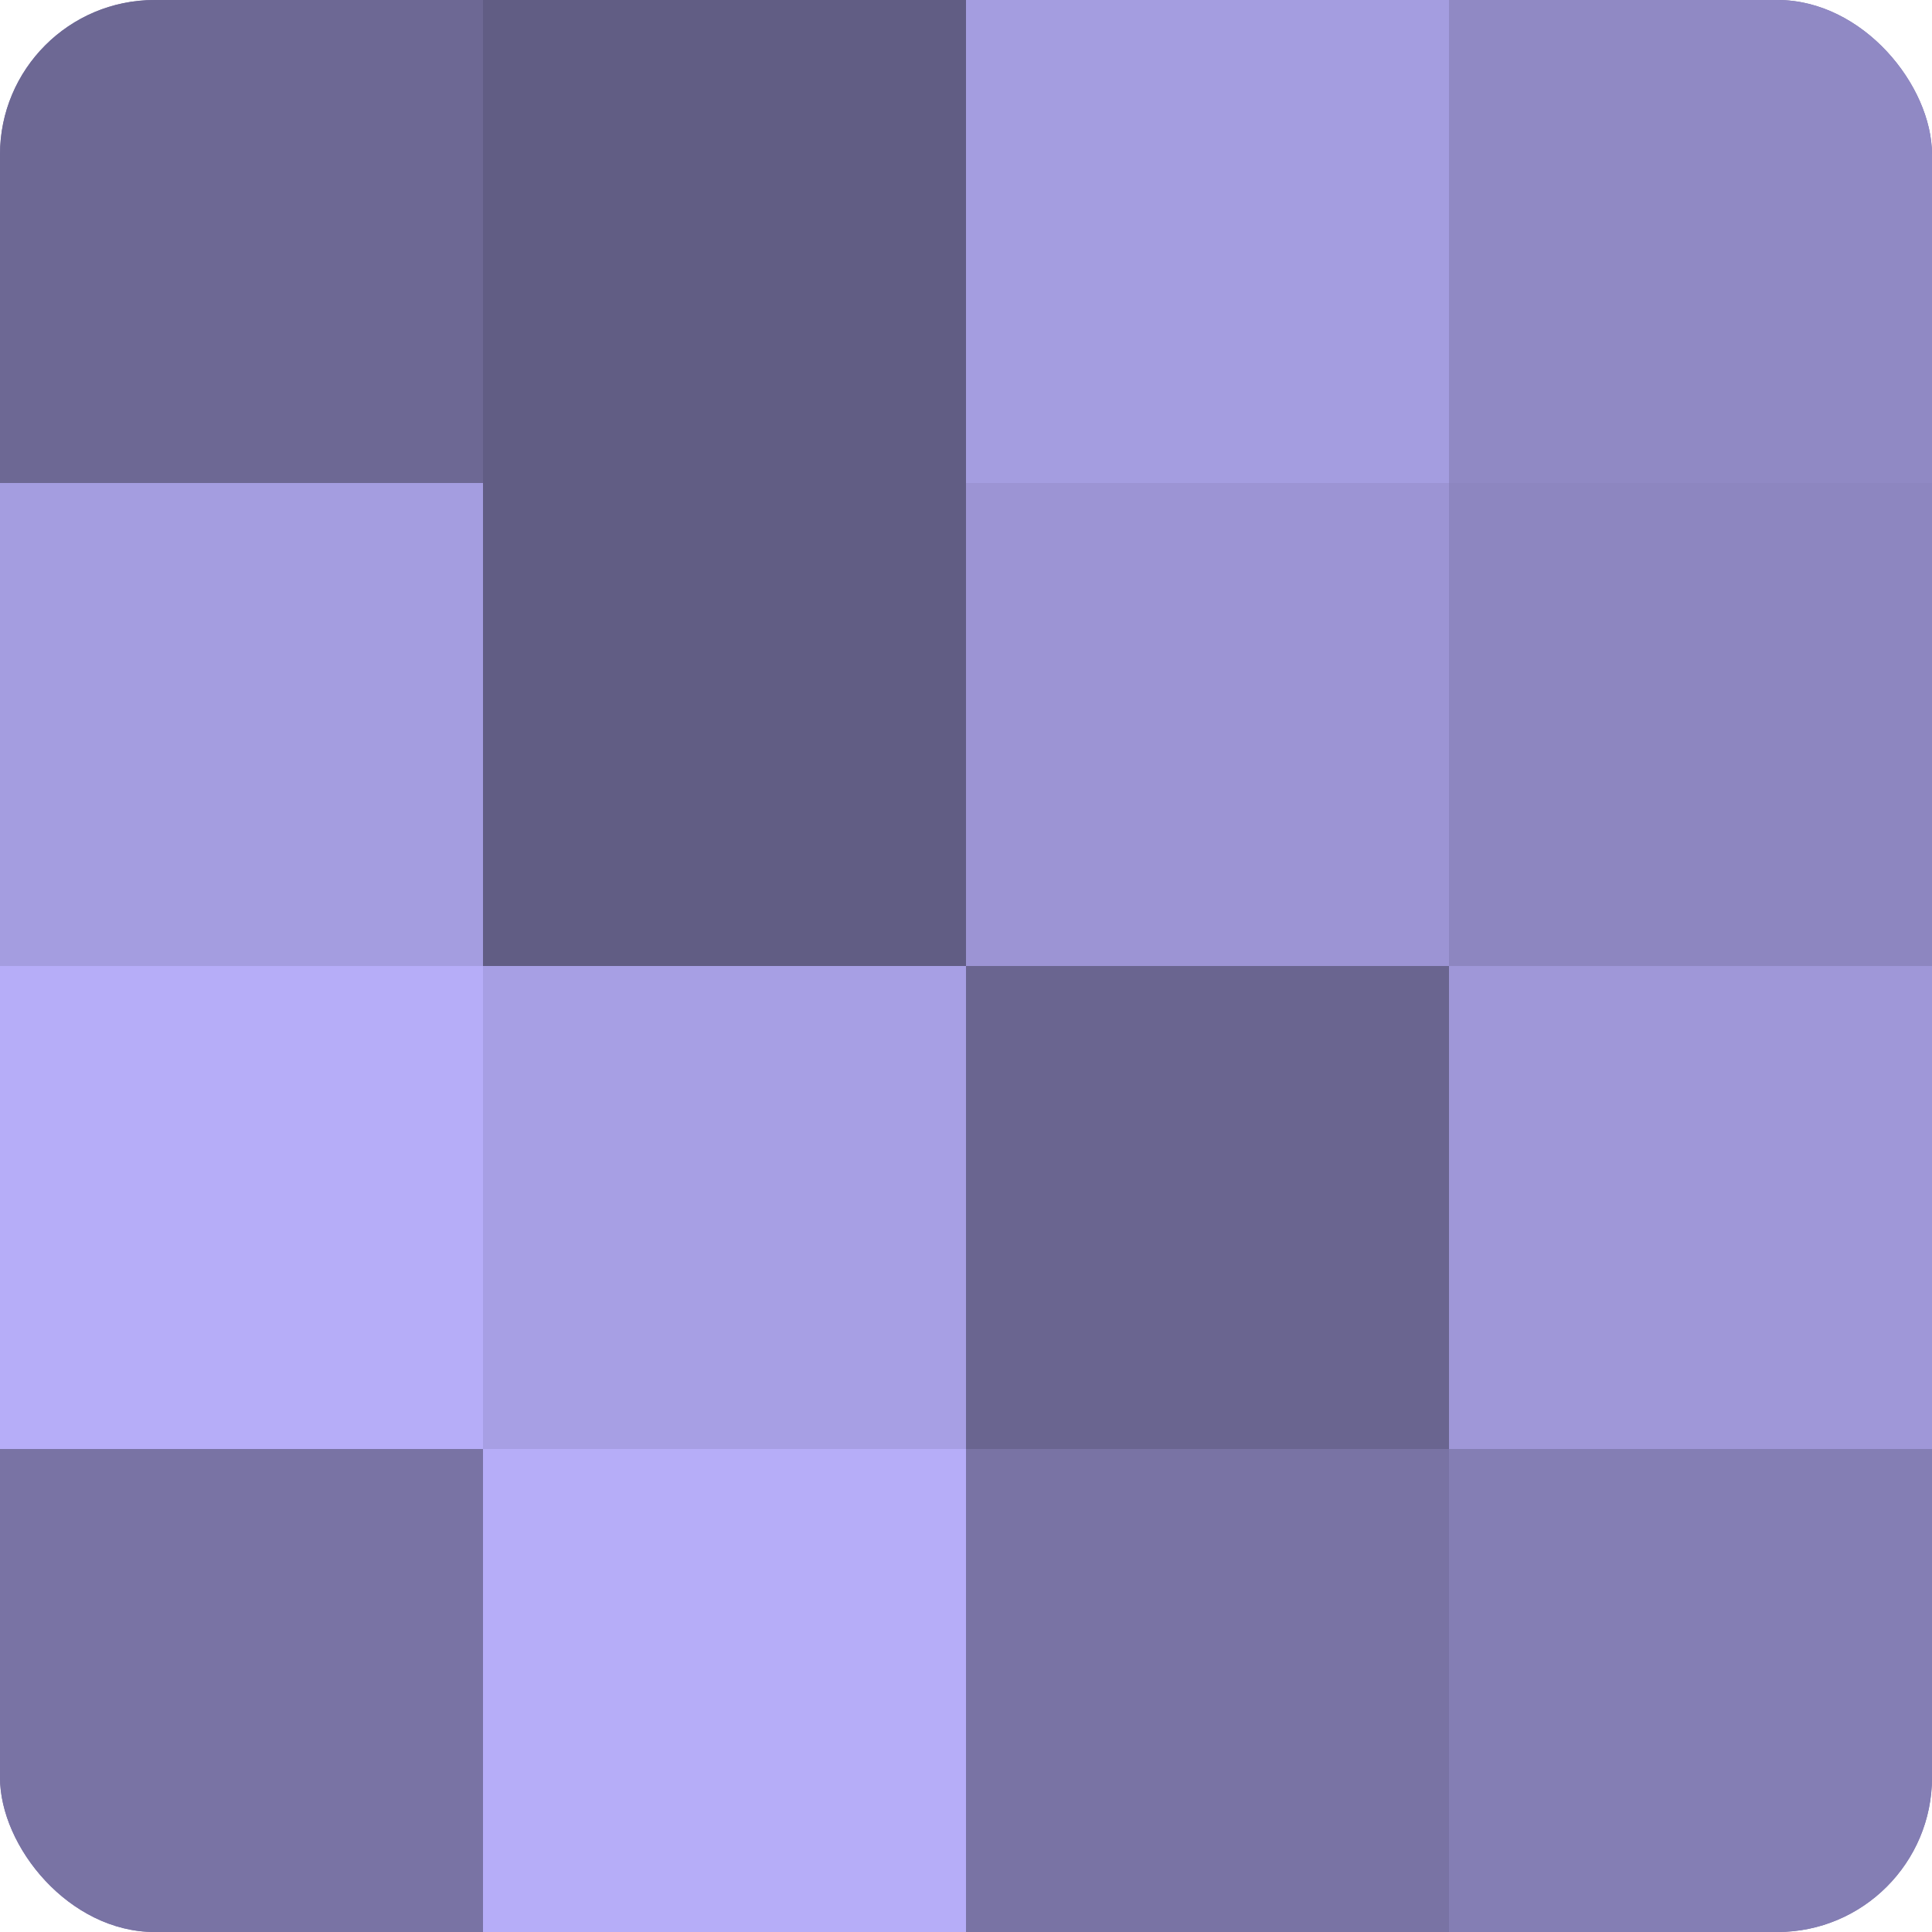 <?xml version="1.0" encoding="UTF-8"?>
<svg xmlns="http://www.w3.org/2000/svg" width="60" height="60" viewBox="0 0 100 100" preserveAspectRatio="xMidYMid meet"><defs><clipPath id="c" width="100" height="100"><rect width="100" height="100" rx="8" ry="8"/></clipPath></defs><g clip-path="url(#c)"><rect width="100" height="100" fill="#7670a0"/><rect width="25" height="25" fill="#6d6894"/><rect y="25" width="25" height="25" fill="#a49de0"/><rect y="50" width="25" height="25" fill="#b6adf8"/><rect y="75" width="25" height="25" fill="#7973a4"/><rect x="25" width="25" height="25" fill="#615d84"/><rect x="25" y="25" width="25" height="25" fill="#615d84"/><rect x="25" y="50" width="25" height="25" fill="#a79fe4"/><rect x="25" y="75" width="25" height="25" fill="#b6adf8"/><rect x="50" width="25" height="25" fill="#a49de0"/><rect x="50" y="25" width="25" height="25" fill="#9c94d4"/><rect x="50" y="50" width="25" height="25" fill="#6a6590"/><rect x="50" y="75" width="25" height="25" fill="#7973a4"/><rect x="75" width="25" height="25" fill="#9089c4"/><rect x="75" y="25" width="25" height="25" fill="#8d86c0"/><rect x="75" y="50" width="25" height="25" fill="#9f97d8"/><rect x="75" y="75" width="25" height="25" fill="#847eb4"/></g></svg>
